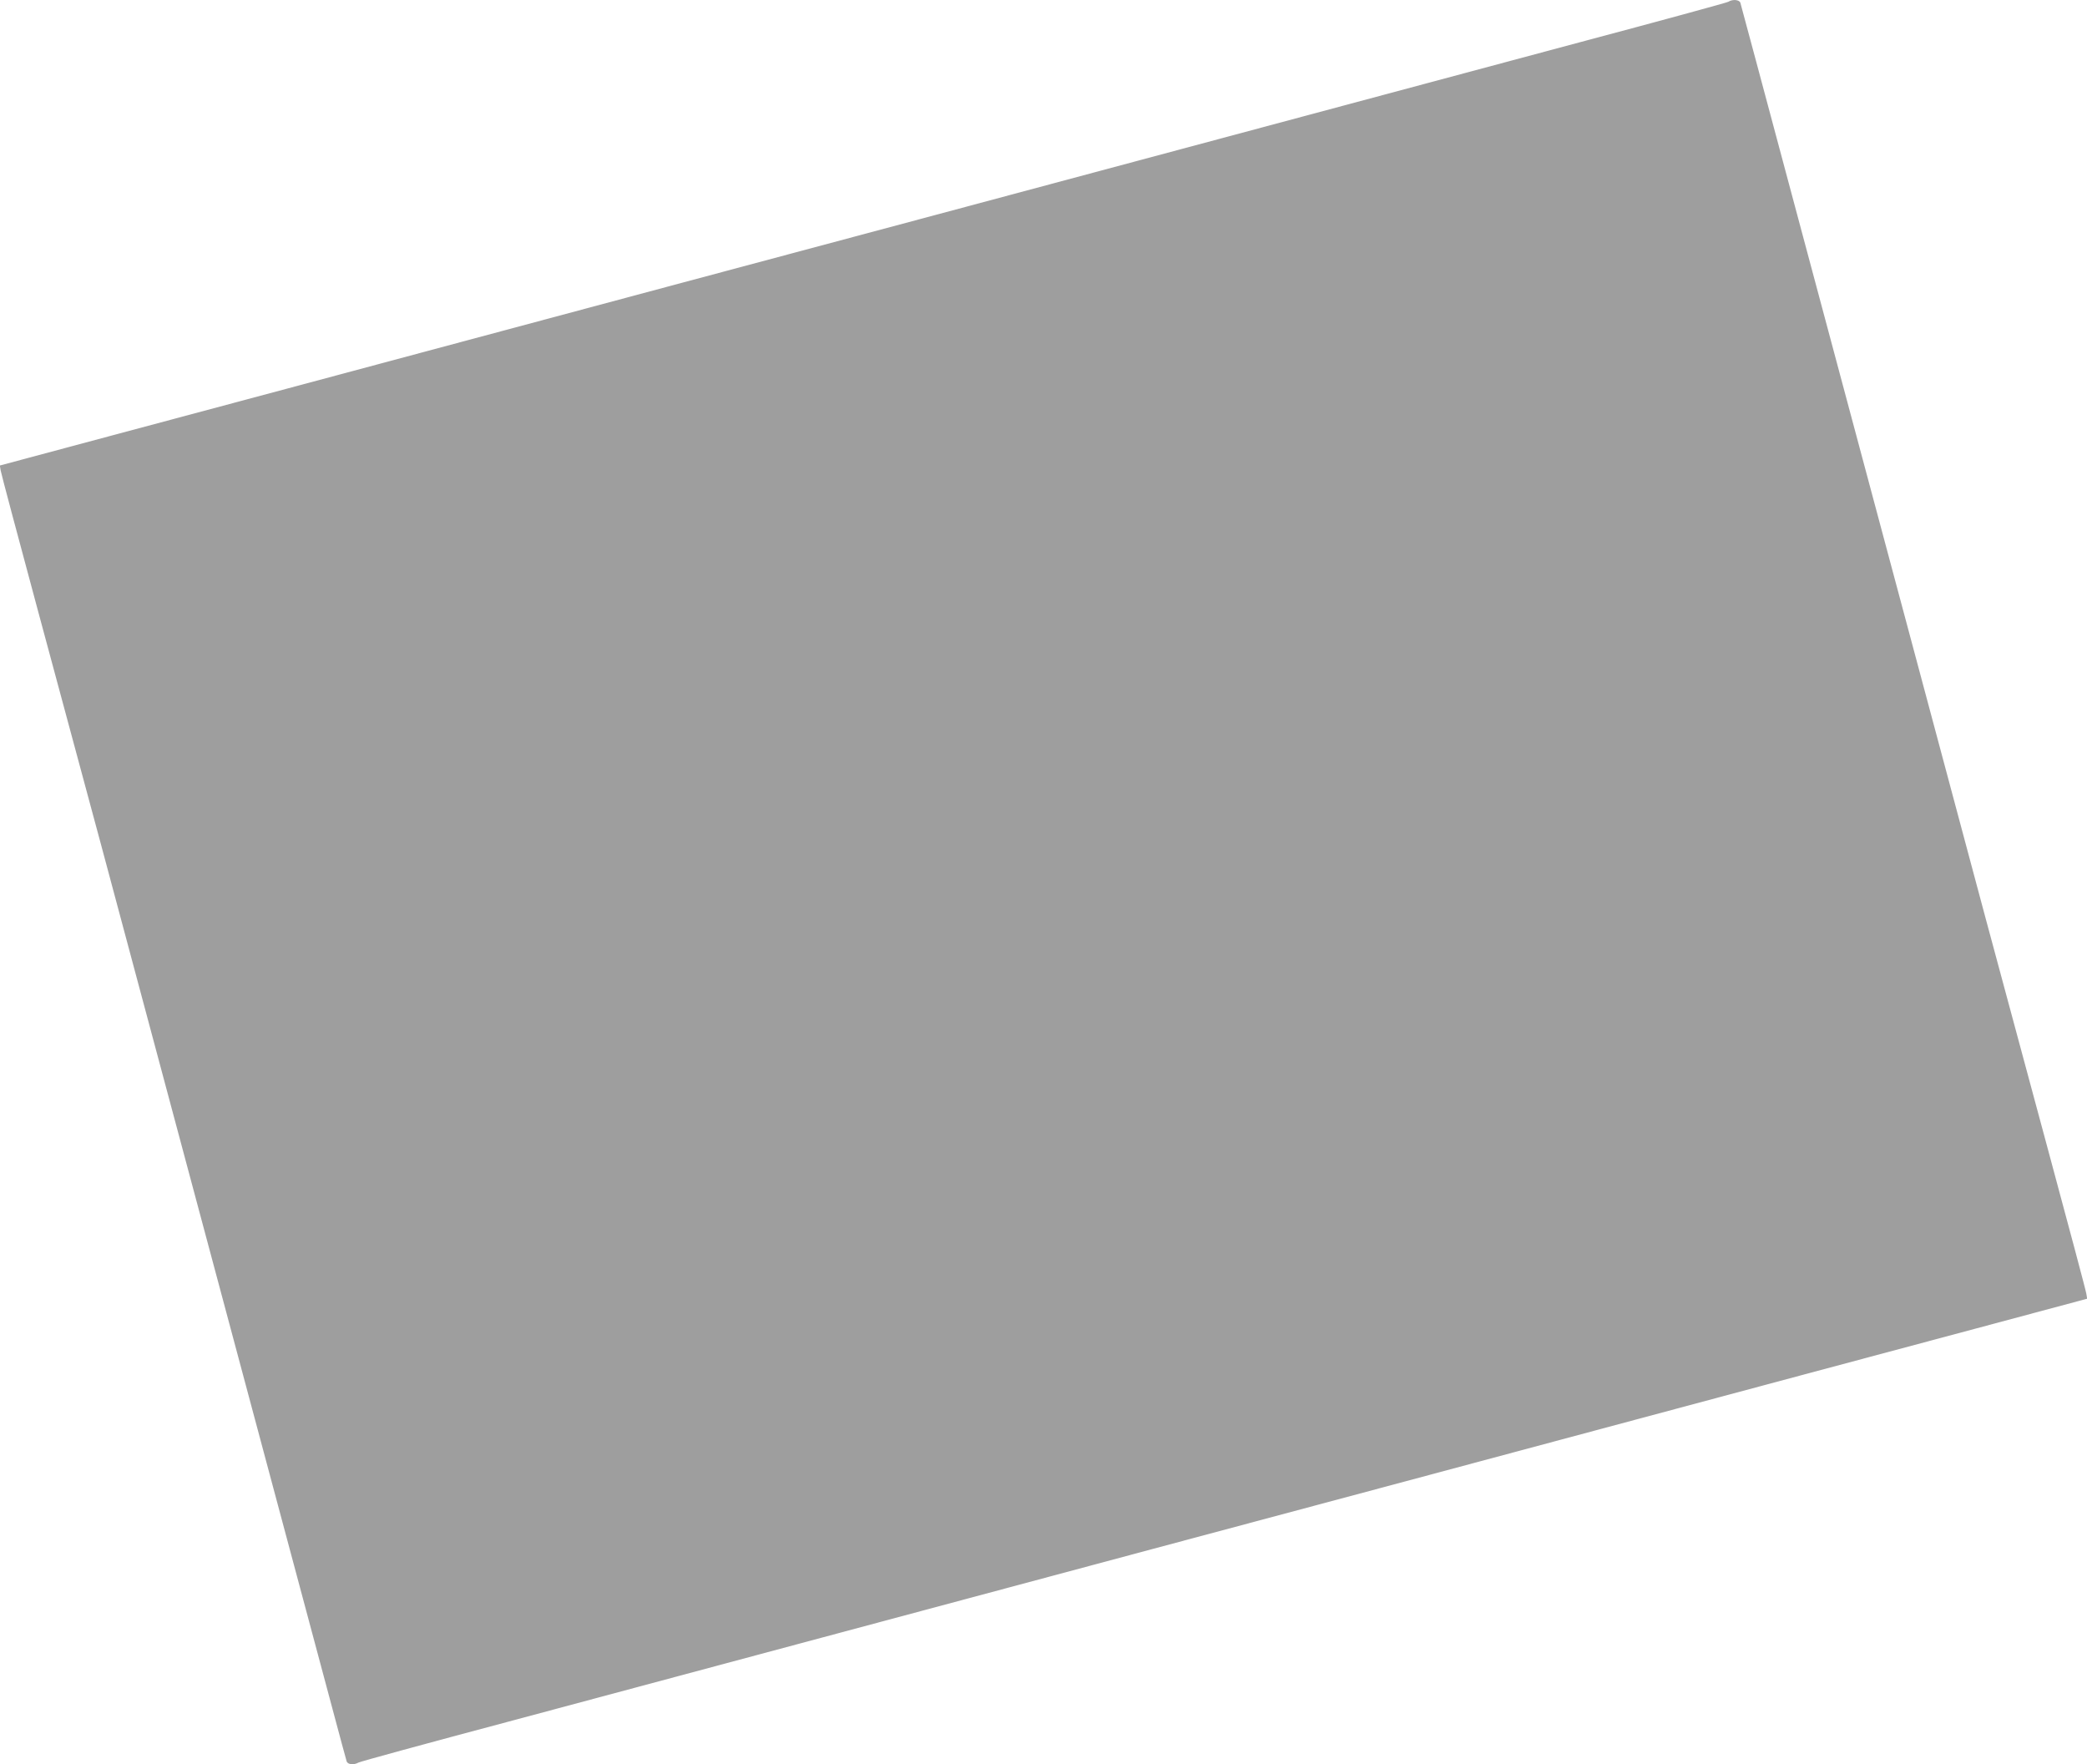 <?xml version="1.0" standalone="no"?>
<!DOCTYPE svg PUBLIC "-//W3C//DTD SVG 20010904//EN"
 "http://www.w3.org/TR/2001/REC-SVG-20010904/DTD/svg10.dtd">
<svg version="1.0" xmlns="http://www.w3.org/2000/svg"
 width="1280pt" height="1082pt" viewBox="0 0 1280 1082"
 preserveAspectRatio="xMidYMid meet">
<g transform="translate(0,1082) scale(0.1,-0.1)"
fill="#9e9e9e" stroke="none">
<path d="M10600 10809 c-8 -5 -418 -117 -910 -248 -492 -132 -1365 -366 -1940
-520 -575 -154 -1481 -397 -2015 -540 -533 -143 -1233 -330 -1555 -416 -2397
-643 -2893 -775 -3498 -937 l-683 -183 5 -30 c2 -16 108 -412 234 -880 126
-467 300 -1113 387 -1435 317 -1183 1319 -4925 1406 -5250 49 -184 92 -343 95
-352 6 -20 44 -24 72 -8 9 6 420 118 912 249 492 132 1365 366 1940 520 575
154 1482 397 2015 540 534 143 1233 330 1555 416 2397 643 2893 775 3498 937
l683 183 -5 30 c-2 17 -108 413 -234 880 -126 468 -300 1113 -387 1435 -317
1183 -1319 4925 -1406 5250 -49 184 -92 343 -95 353 -6 19 -48 23 -74 6z"/>
</g>
</svg>
